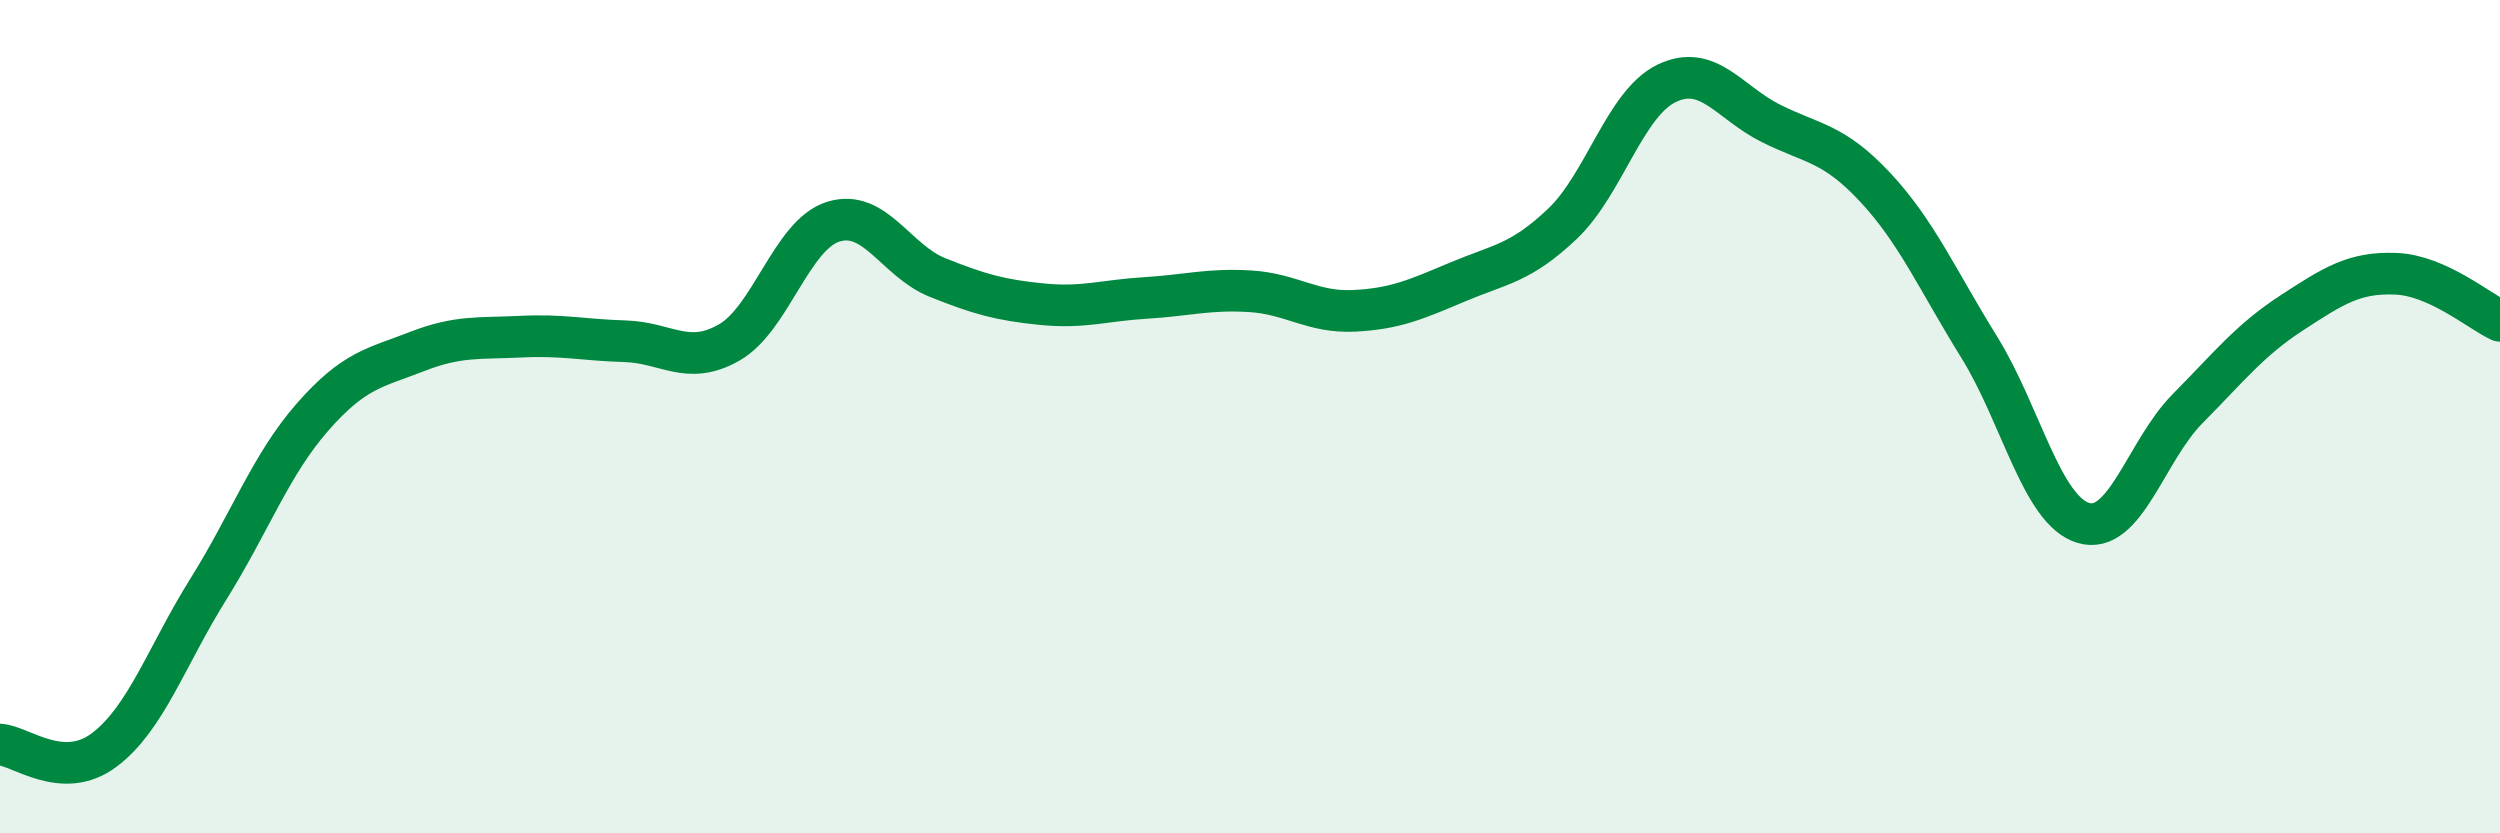 
    <svg width="60" height="20" viewBox="0 0 60 20" xmlns="http://www.w3.org/2000/svg">
      <path
        d="M 0,17.87 C 0.5,17.9 1.5,18.75 2.5,18 C 3.5,17.25 4,15.74 5,14.14 C 6,12.54 6.5,11.15 7.5,10.01 C 8.5,8.87 9,8.83 10,8.44 C 11,8.05 11.5,8.13 12.5,8.08 C 13.5,8.03 14,8.16 15,8.19 C 16,8.22 16.5,8.79 17.5,8.22 C 18.5,7.65 19,5.63 20,5.32 C 21,5.01 21.5,6.26 22.5,6.66 C 23.5,7.06 24,7.2 25,7.3 C 26,7.4 26.5,7.21 27.5,7.15 C 28.5,7.09 29,6.93 30,6.99 C 31,7.05 31.5,7.51 32.5,7.46 C 33.5,7.41 34,7.18 35,6.76 C 36,6.34 36.5,6.32 37.5,5.37 C 38.5,4.42 39,2.48 40,2 C 41,1.52 41.5,2.46 42.5,2.96 C 43.5,3.46 44,3.42 45,4.49 C 46,5.56 46.5,6.72 47.5,8.33 C 48.5,9.94 49,12.25 50,12.55 C 51,12.85 51.5,10.82 52.5,9.81 C 53.5,8.8 54,8.16 55,7.51 C 56,6.86 56.5,6.53 57.5,6.57 C 58.5,6.61 59.5,7.47 60,7.7L60 20L0 20Z"
        fill="#008740"
        opacity="0.1"
        stroke-linecap="round"
        stroke-linejoin="round"
      />
      <path
        d="M 0,17.87 C 0.5,17.9 1.5,18.75 2.5,18 C 3.5,17.25 4,15.74 5,14.14 C 6,12.54 6.5,11.15 7.5,10.01 C 8.5,8.87 9,8.83 10,8.44 C 11,8.05 11.5,8.13 12.5,8.08 C 13.5,8.03 14,8.16 15,8.19 C 16,8.22 16.5,8.79 17.5,8.22 C 18.5,7.65 19,5.63 20,5.32 C 21,5.01 21.5,6.26 22.5,6.66 C 23.5,7.06 24,7.2 25,7.3 C 26,7.4 26.5,7.21 27.5,7.15 C 28.5,7.09 29,6.93 30,6.99 C 31,7.05 31.5,7.51 32.5,7.46 C 33.5,7.41 34,7.18 35,6.76 C 36,6.34 36.5,6.32 37.5,5.37 C 38.5,4.42 39,2.48 40,2 C 41,1.52 41.5,2.46 42.5,2.96 C 43.5,3.46 44,3.42 45,4.49 C 46,5.56 46.5,6.72 47.5,8.33 C 48.5,9.94 49,12.25 50,12.55 C 51,12.85 51.5,10.82 52.5,9.81 C 53.5,8.8 54,8.16 55,7.51 C 56,6.86 56.5,6.53 57.5,6.57 C 58.5,6.61 59.5,7.47 60,7.7"
        stroke="#008740"
        stroke-width="1"
        fill="none"
        stroke-linecap="round"
        stroke-linejoin="round"
      />
    </svg>
  